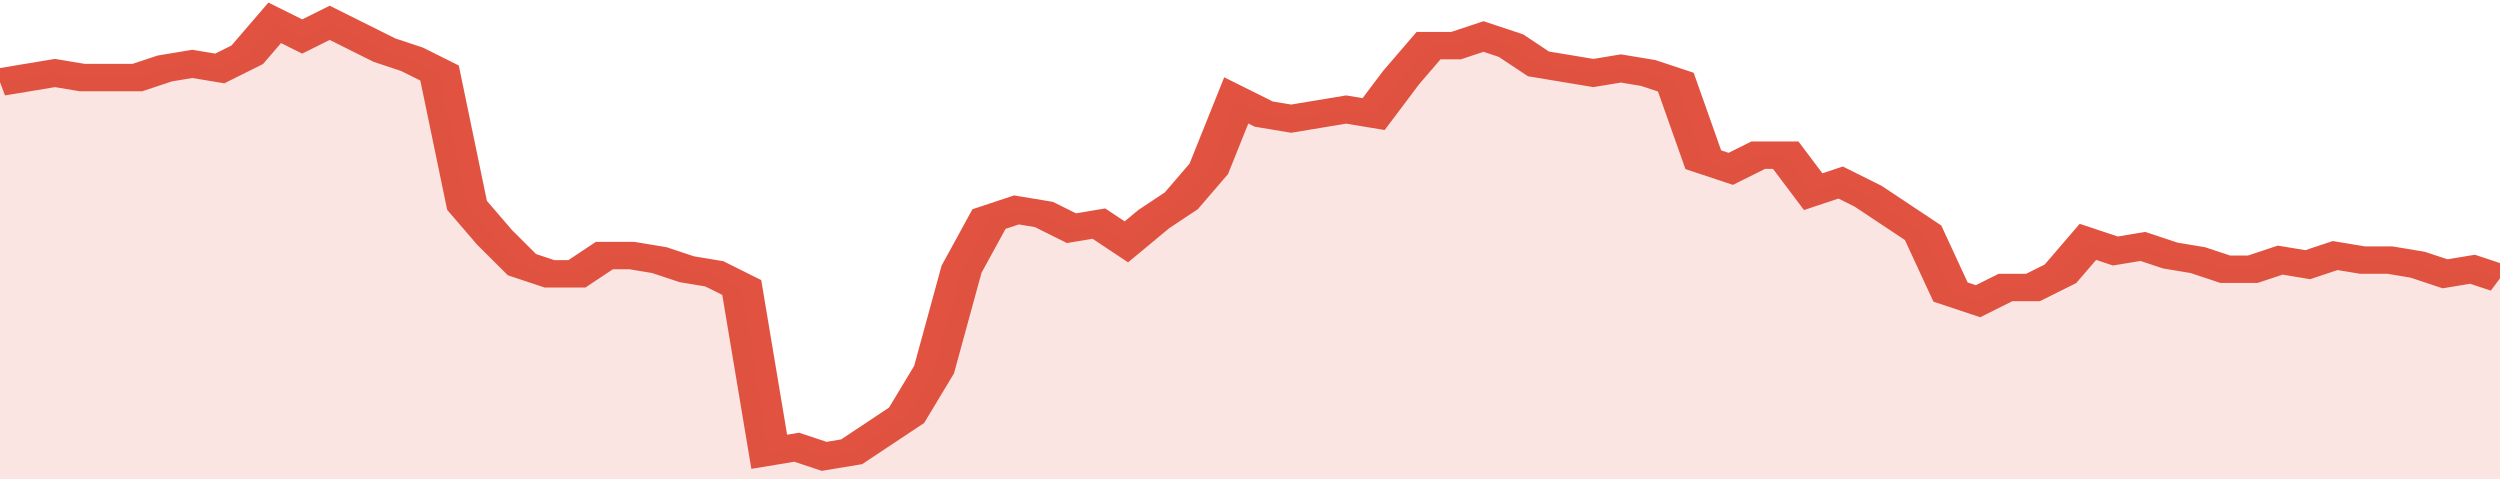 <svg xmlns="http://www.w3.org/2000/svg" viewBox="0 0 364 105" width="120" height="23" preserveAspectRatio="none">
				 <polyline fill="none" stroke="#E15241" stroke-width="6" points="0, 18 4, 17 8, 16 12, 17 16, 17 20, 17 24, 15 28, 14 32, 15 36, 12 40, 5 44, 8 48, 5 52, 8 56, 11 60, 13 64, 16 68, 45 72, 52 76, 58 80, 60 84, 60 88, 56 92, 56 96, 57 100, 59 104, 60 108, 63 112, 99 116, 98 120, 100 124, 99 128, 95 132, 91 136, 81 140, 59 144, 48 148, 46 152, 47 156, 50 160, 49 164, 53 168, 48 172, 44 176, 37 180, 22 184, 25 188, 26 192, 25 196, 24 200, 25 204, 17 208, 10 212, 10 216, 8 220, 10 224, 14 228, 15 232, 16 236, 15 240, 16 244, 18 248, 35 252, 37 256, 34 260, 34 264, 42 268, 40 272, 43 276, 47 280, 51 284, 64 288, 66 292, 63 296, 63 300, 60 304, 53 308, 55 312, 54 316, 56 320, 57 324, 59 328, 59 332, 57 336, 58 340, 56 344, 57 348, 57 352, 58 356, 60 360, 59 364, 61 364, 61 "> </polyline>
				 <polygon fill="#E15241" opacity="0.15" points="0, 105 0, 18 4, 17 8, 16 12, 17 16, 17 20, 17 24, 15 28, 14 32, 15 36, 12 40, 5 44, 8 48, 5 52, 8 56, 11 60, 13 64, 16 68, 45 72, 52 76, 58 80, 60 84, 60 88, 56 92, 56 96, 57 100, 59 104, 60 108, 63 112, 99 116, 98 120, 100 124, 99 128, 95 132, 91 136, 81 140, 59 144, 48 148, 46 152, 47 156, 50 160, 49 164, 53 168, 48 172, 44 176, 37 180, 22 184, 25 188, 26 192, 25 196, 24 200, 25 204, 17 208, 10 212, 10 216, 8 220, 10 224, 14 228, 15 232, 16 236, 15 240, 16 244, 18 248, 35 252, 37 256, 34 260, 34 264, 42 268, 40 272, 43 276, 47 280, 51 284, 64 288, 66 292, 63 296, 63 300, 60 304, 53 308, 55 312, 54 316, 56 320, 57 324, 59 328, 59 332, 57 336, 58 340, 56 344, 57 348, 57 352, 58 356, 60 360, 59 364, 61 364, 105 "></polygon>
			</svg>